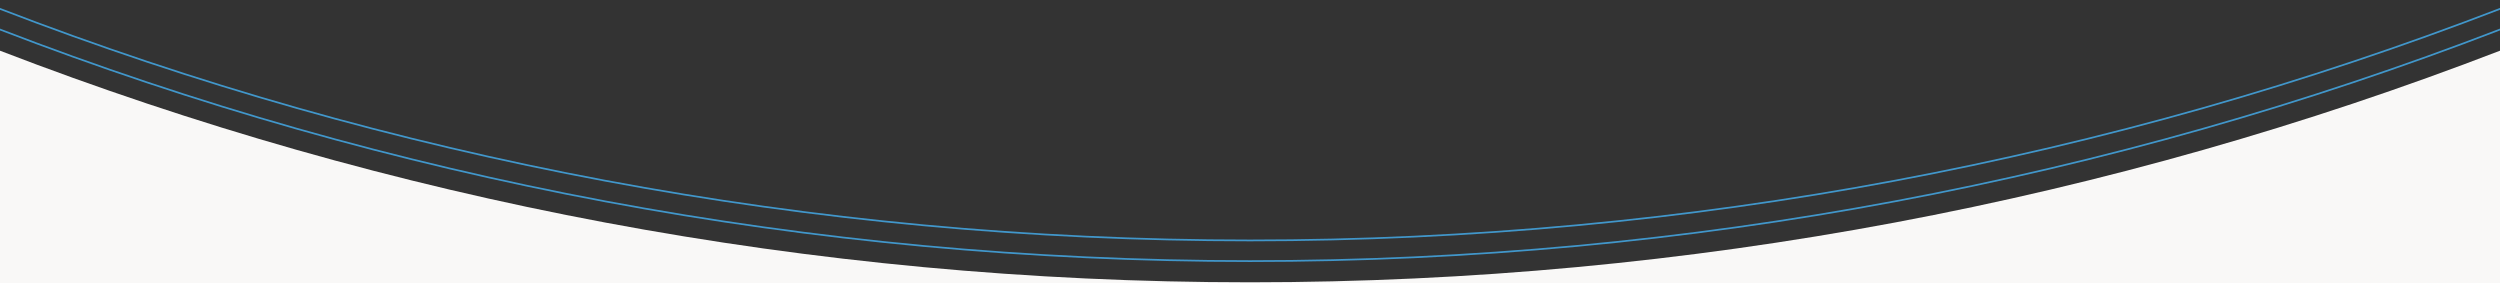 <?xml version="1.0" encoding="utf-8"?>
<!-- Generator: Adobe Illustrator 27.9.1, SVG Export Plug-In . SVG Version: 6.00 Build 0)  -->
<svg version="1.1" id="Layer_1" xmlns="http://www.w3.org/2000/svg" xmlns:xlink="http://www.w3.org/1999/xlink" x="0px" y="0px"
	 viewBox="0 0 1440 163" style="enable-background:new 0 0 1440 163;" xml:space="preserve">
<rect x="0" y="0" width="1440" height="163" fill="#333333" stroke="none"/>
<style type="text/css">
	.st0{fill:#F9F8F7;}
	.st1{fill:none;stroke:#4197CB;stroke-linecap:round;stroke-miterlimit:10;}
</style>
<path class="st0" d="M0,29.2V163h1440V29.2c-223.4,86.1-466.2,133.4-720,133.4S223.4,115.3,0,29.2z"/>
<path class="st1" d="M0,17c223.4,86.1,466.2,133.4,720,133.4s496.6-47.3,720-133.4"/>
<path class="st1" d="M0,5.1c223.4,86.1,466.2,133.4,720,133.4s496.6-47.3,720-133.4"/>
</svg>
